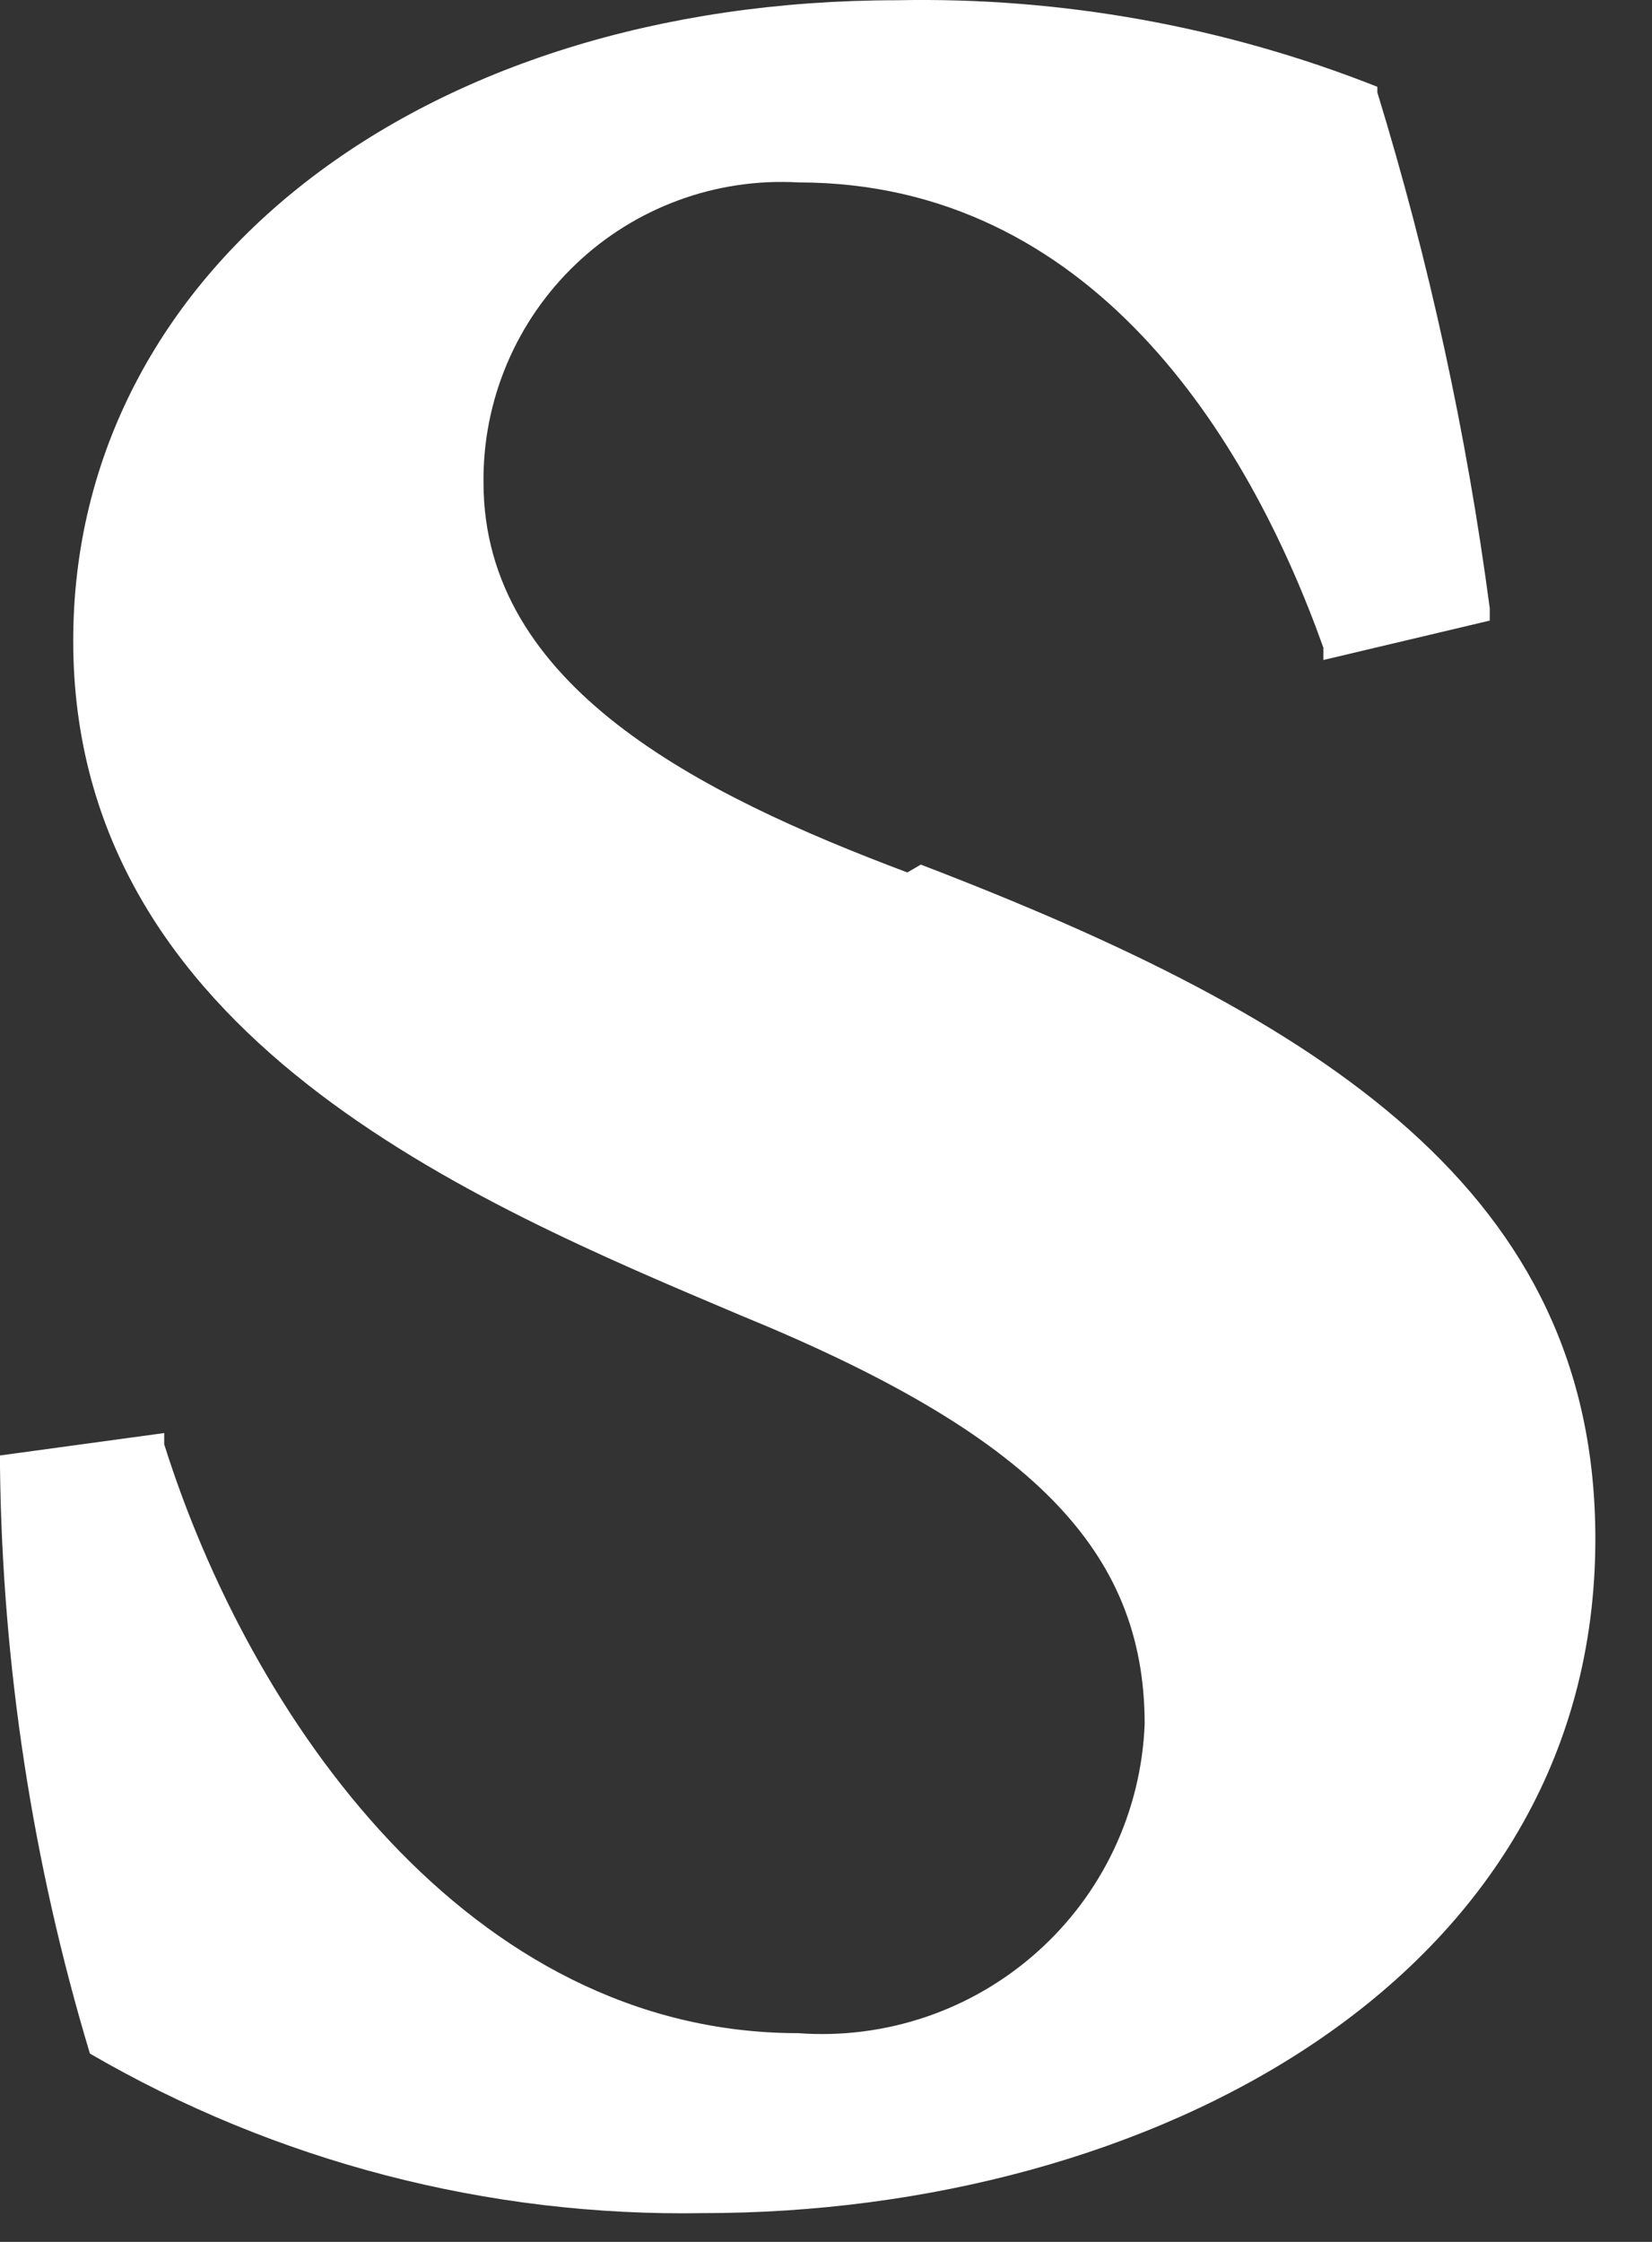 <?xml version="1.0" encoding="utf-8"?>
<svg xmlns="http://www.w3.org/2000/svg" fill="none" height="100%" overflow="visible" preserveAspectRatio="none" style="display: block;" viewBox="0 0 28 38" width="100%">
<rect x="0" y="0" width="28" height="38" fill="#333333" stroke="none"/>
<path d="M15.379 14.788C11.834 13.455 8.195 11.625 8.195 8.178C8.188 7.487 8.324 6.802 8.593 6.166C8.862 5.529 9.259 4.955 9.759 4.478C10.259 4.001 10.852 3.632 11.501 3.394C12.15 3.155 12.84 3.053 13.53 3.092C18.485 3.092 21.153 7.397 22.43 10.978V11.187L25.25 10.519V10.31C24.858 7.348 24.221 4.424 23.345 1.567V1.471C20.757 0.447 17.991 -0.052 15.208 0.004C7.129 0.004 1.241 4.575 1.241 10.861C1.241 17.566 8.044 20.386 12.541 22.29C17.476 24.309 19.401 26.271 19.401 29.223C19.372 29.957 19.196 30.677 18.883 31.341C18.57 32.005 18.126 32.599 17.578 33.087C17.031 33.576 16.39 33.95 15.695 34.186C15 34.422 14.264 34.516 13.532 34.462C7.929 34.462 4.232 29.089 2.783 24.48V24.29L0 24.67V24.879C0.041 28.244 0.554 31.586 1.524 34.808V34.808C4.68 36.642 8.278 37.577 11.928 37.512C19.436 37.512 27.04 33.589 27.04 26.083C27.04 20.217 22.448 17.278 15.607 14.655" fill="white" id="Path 28"/>
</svg>